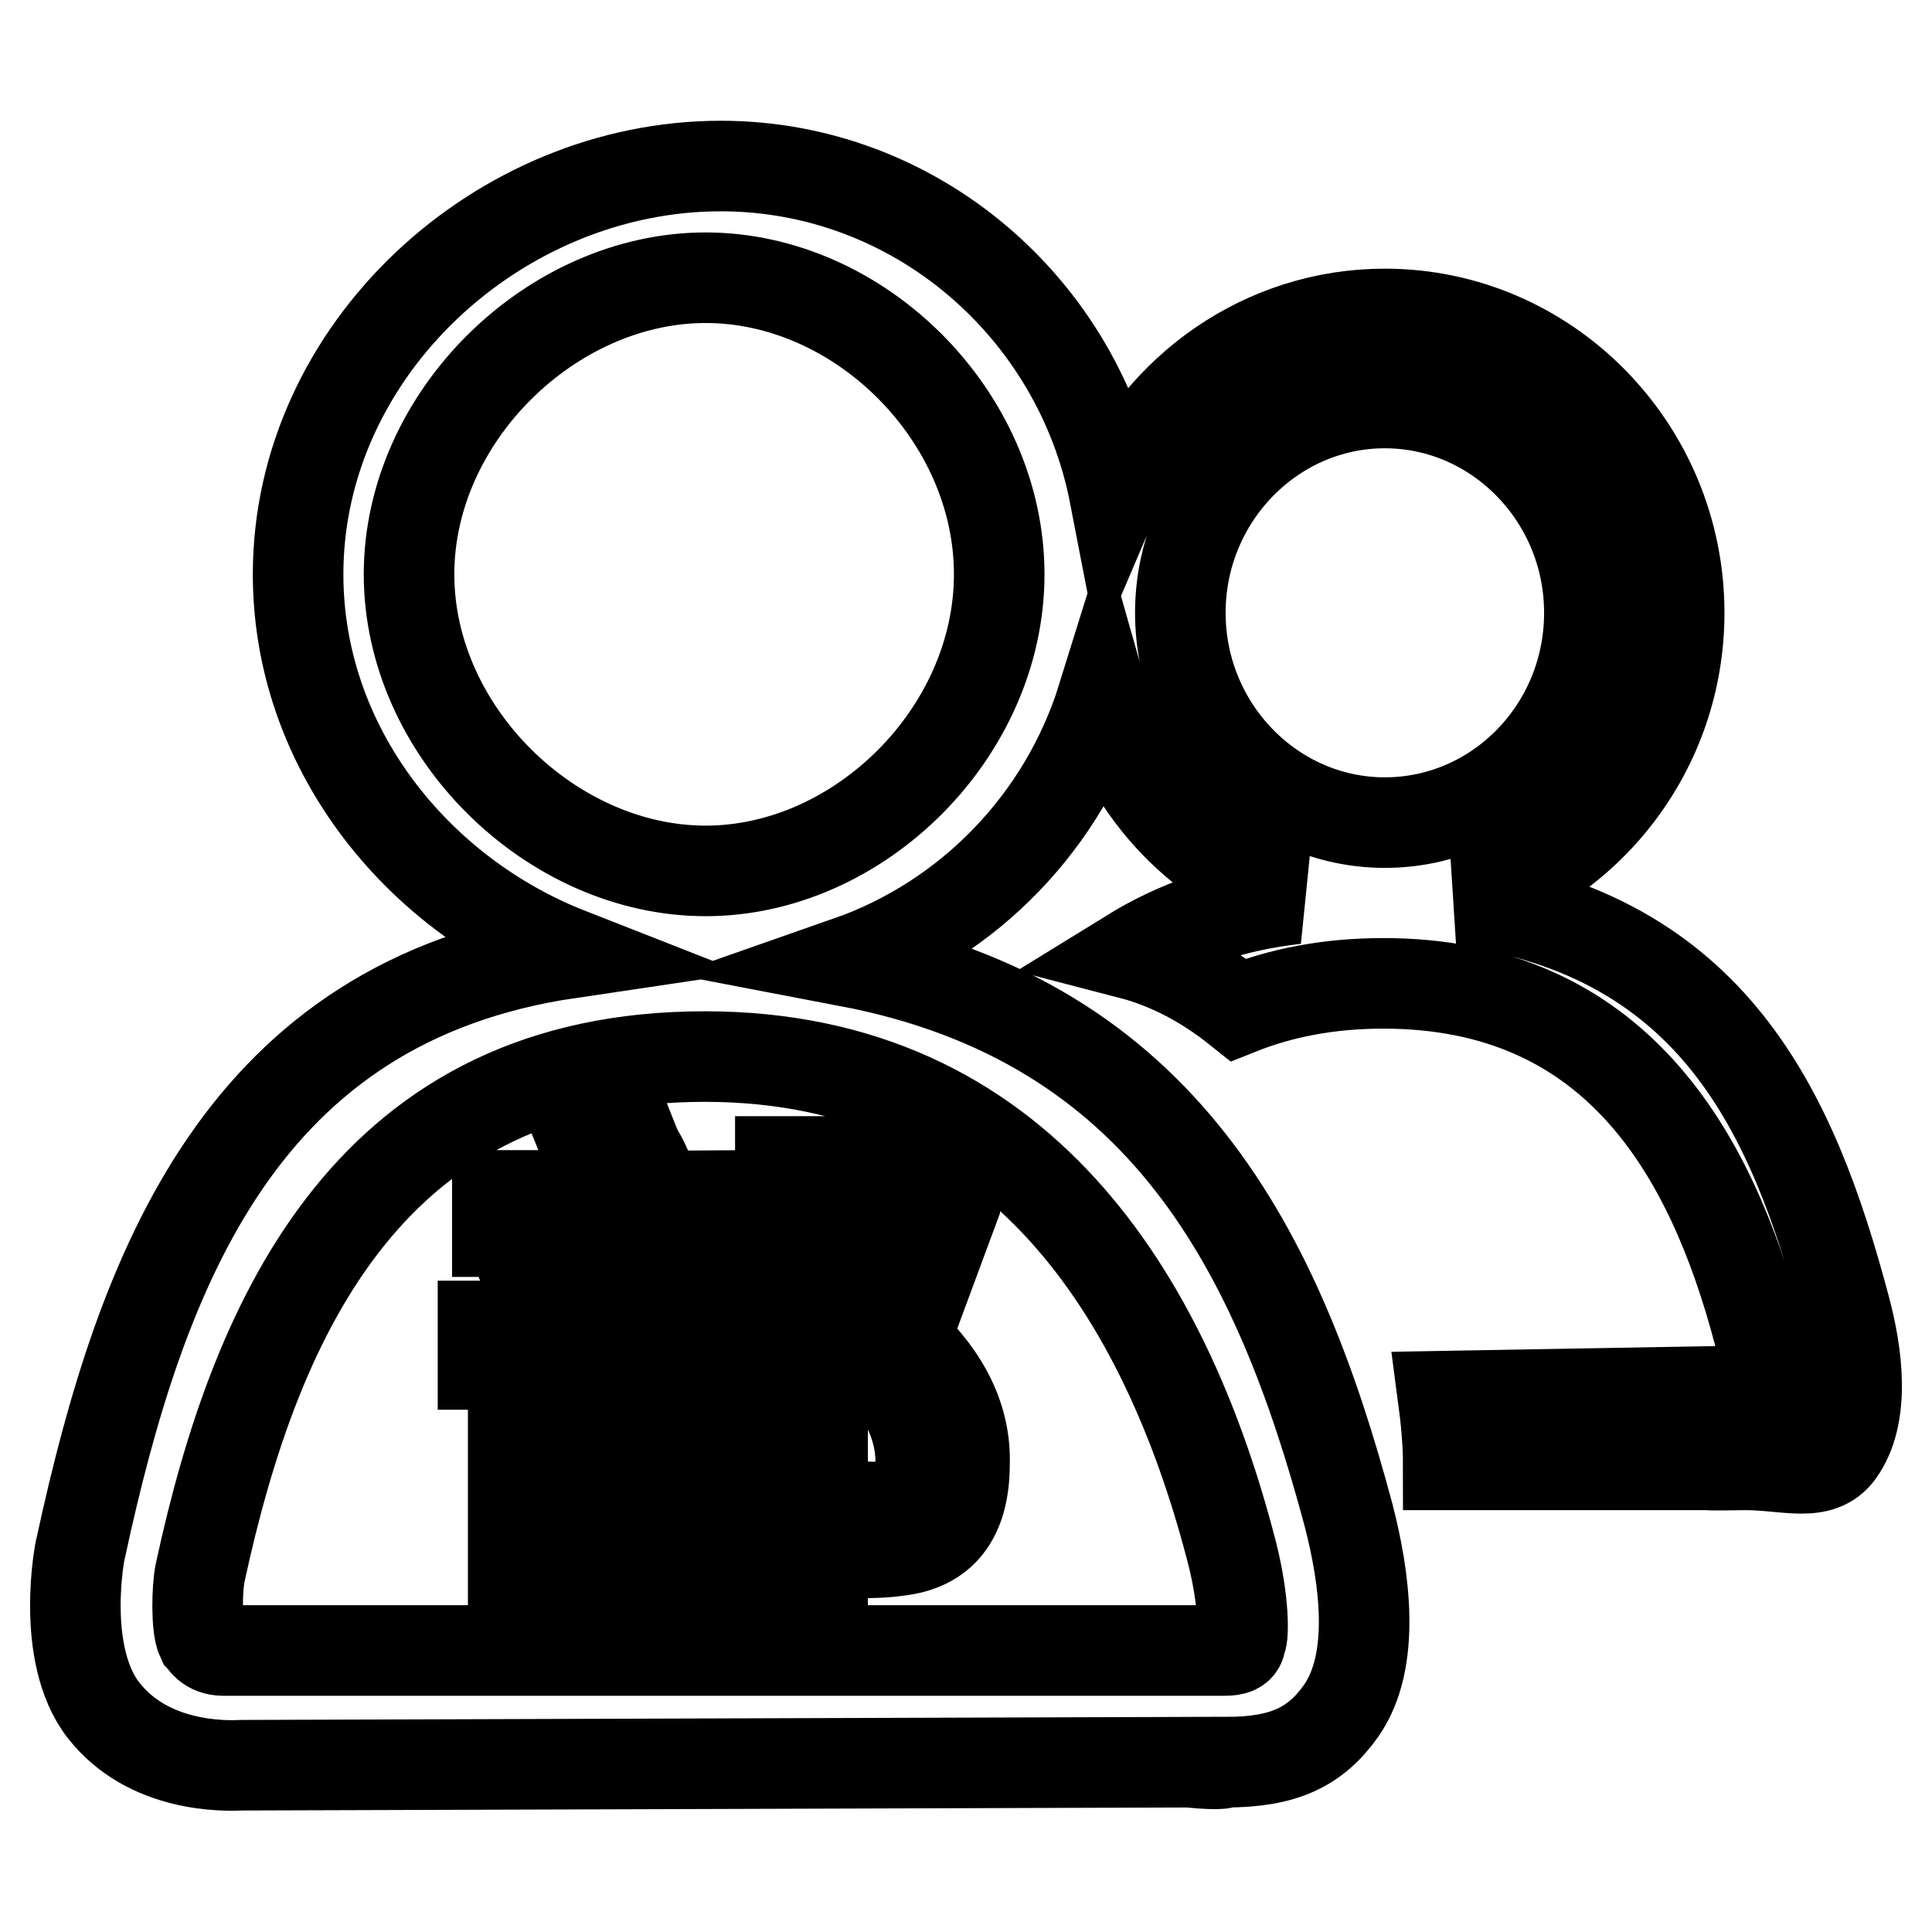 <?xml version="1.0" encoding="utf-8"?>
<!-- Svg Vector Icons : http://www.onlinewebfonts.com/icon -->
<!DOCTYPE svg PUBLIC "-//W3C//DTD SVG 1.1//EN" "http://www.w3.org/Graphics/SVG/1.1/DTD/svg11.dtd">
<svg version="1.1" xmlns="http://www.w3.org/2000/svg" xmlns:xlink="http://www.w3.org/1999/xlink" x="0px" y="0px" viewBox="0 0 256 256" enable-background="new 0 0 256 256" xml:space="preserve">
<g> <path stroke-width="12" fill-opacity="0" stroke="#000000"  d="M243.7,192.4c-2.5,3.5-6.9,1.7-12.5,1.7c-1.1,0-4.4,0.1-4.9,0h-34.4c0-3-0.3-6.1-0.7-9.1l39.8-0.7 c-0.1,0-0.2,0,0.2,0c1.8,0,2.7,1.4,2.9,1.3c0.2-0.7,0.2-4.3-1.1-9.1c-6.3-23.8-19-46.2-49.7-46.2c-7.4,0-13.7,1.3-19.2,3.5 c-4.5-3.6-9.3-6.1-14.3-7.4c6-3.7,13.1-6.3,21.9-7.3c-12.3-4-22-14-25.6-26.7c-5.1,16.4-17.7,29.4-33.7,35 c41.9,8,57,38.6,66.3,73.4c2.1,8.1,3.7,19.2-1,25.9c-3.4,4.8-7.6,6.8-15.3,6.8c0,0,0,0.5-4.9,0L32,233.9 c-2.1,0.1-12.3,0.4-18.3-7.3c-5.8-7.5-3.1-21.4-3-21.5c8.1-37.4,21.5-72.4,64.7-78.8c-20.4-8-35.9-27.4-35.9-50.2 c0-29.8,26.6-54.1,56-54.1c25.8,0,47.4,18.8,52.2,43.6c6-14.1,19.8-24,35.8-24c21.5,0,39,17.8,39,39.6c0,18.2-12.2,33.5-28.7,38.1 c33.1,4.8,43.7,27.7,50.7,54.1C246.1,179.4,247.2,187.5,243.7,192.4L243.7,192.4z M26.5,208.5c-0.4,2-0.5,7.1,0.2,8.6 c0.2,0.2,0.8,1.6,2.9,1.6h127.8c0.1,0,4,0,4.9,0c2.5,0,1.9-1.2,2.2-1.5c0.3-0.9,0.3-5.8-1.5-12.4c-8.6-32.6-27.7-64.8-69.6-64.8 C49.5,140,34,173.7,26.5,208.5L26.5,208.5z M93.5,36.8c-20.4,0-39.3,18.4-39.3,39.3s18.9,39.3,39.3,39.3 c20.4,0,38.9-18.4,38.9-39.3S114,36.8,93.5,36.8z M210.6,81.2c0-15.3-12.2-27.8-27.1-27.8s-27.1,12.5-27.1,27.8 c0,15.3,12.2,27.8,27.1,27.8C198.4,109,210.6,96.6,210.6,81.2z M98.7,158.4v4.8H65.9v-4.8h14.6c-0.5-1.2-1.2-2.8-2.1-4.8 c-0.5-1.1-0.9-1.9-1.1-2.4l6.1-1.3c0.2,0.5,0.5,1.4,1.1,2.7c0.5,0.7,1.3,2.4,2.4,5.1l-1.9,0.8L98.7,158.4L98.7,158.4z M68.8,166.6 l4.5-2.4c0.4,0.5,1,1.3,1.8,2.4c1.8,2.5,3.2,4.5,4.2,6.1l-5,2.7c-0.9-1.4-2.1-3.4-3.7-5.9C69.8,168.3,69.1,167.3,68.8,166.6z  M90.2,164.2l5.3,1.9l-5.3,9.6h10v5.1H64v-5.1h20.1C86.2,171.6,88.3,167.8,90.2,164.2L90.2,164.2z M96.6,213h-5.8v-4.3H73.8v4.5H68 v-25.8h28.6L96.6,213L96.6,213z M90.7,192.5H73.8v11.7h16.9V192.5z M126.5,159.7l-6.6,17.8c5.5,5.1,8.1,10.7,7.9,16.5 c0,7.1-3,10.9-9,11.5c-1.2,0.2-3.4,0.3-6.6,0.3c-0.2-0.7-0.4-1.8-0.5-3.2c-0.3-1.4-0.6-2.5-0.8-3.2c1.9,0.2,4,0.3,6.1,0.3 c3.5,0.2,5.2-1.9,5-6.1c0-5-2.6-10-7.9-15.2l6.6-18.9H109v54.3h-5.6v-59.9h23L126.5,159.7L126.5,159.7z"/></g>
</svg>